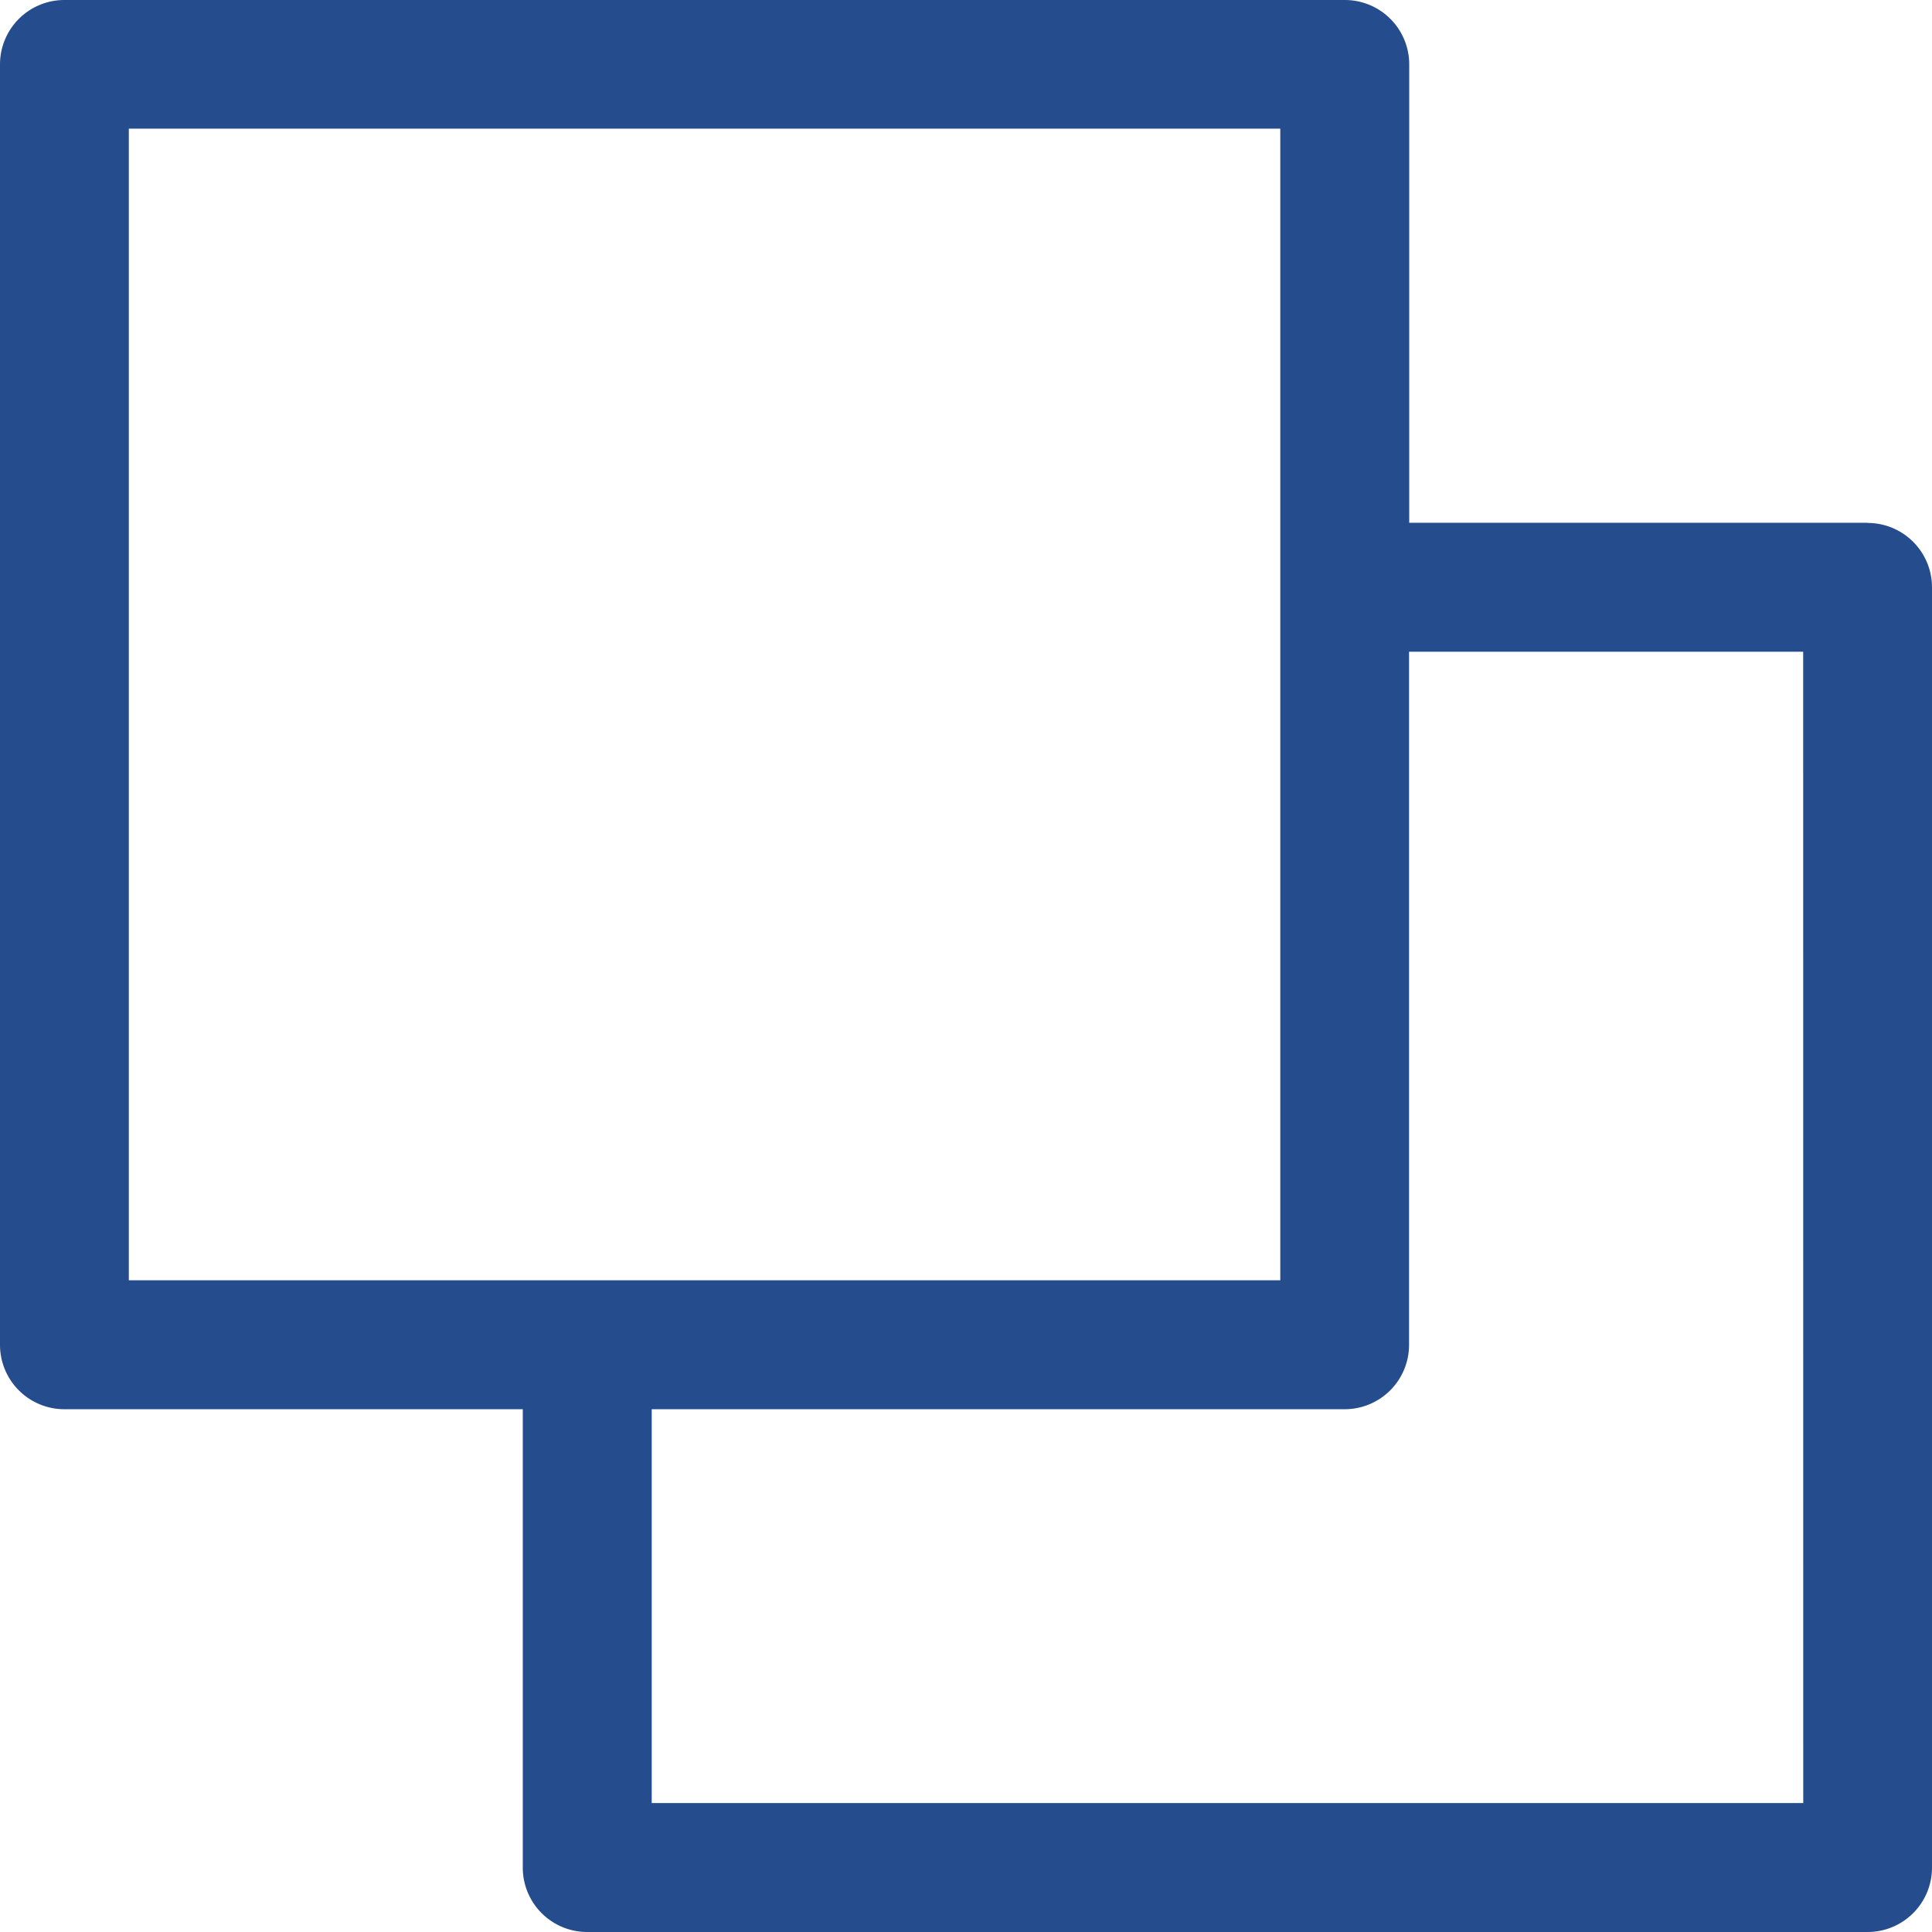 <svg id="noun-tab-3656250" xmlns="http://www.w3.org/2000/svg" width="34" height="34" viewBox="0 0 34 34">
  <path id="パス_45201" data-name="パス 45201" d="M120.367,26.7H112.3V18.633a1.133,1.133,0,0,0-1.133-1.133H88.633A1.133,1.133,0,0,0,87.5,18.633V41.164A1.133,1.133,0,0,0,88.633,42.3H96.7v8.069A1.133,1.133,0,0,0,97.836,51.5h22.531a1.133,1.133,0,0,0,1.133-1.133V27.836a1.133,1.133,0,0,0-1.133-1.133Zm-30.6-6.936h20.264V40.031H89.767Zm29.467,29.467H98.969V42.3h12.195a1.133,1.133,0,0,0,1.133-1.133V28.969h6.936Z" transform="translate(-87.5 -17.5)" fill="#254d8d"/>
</svg>
